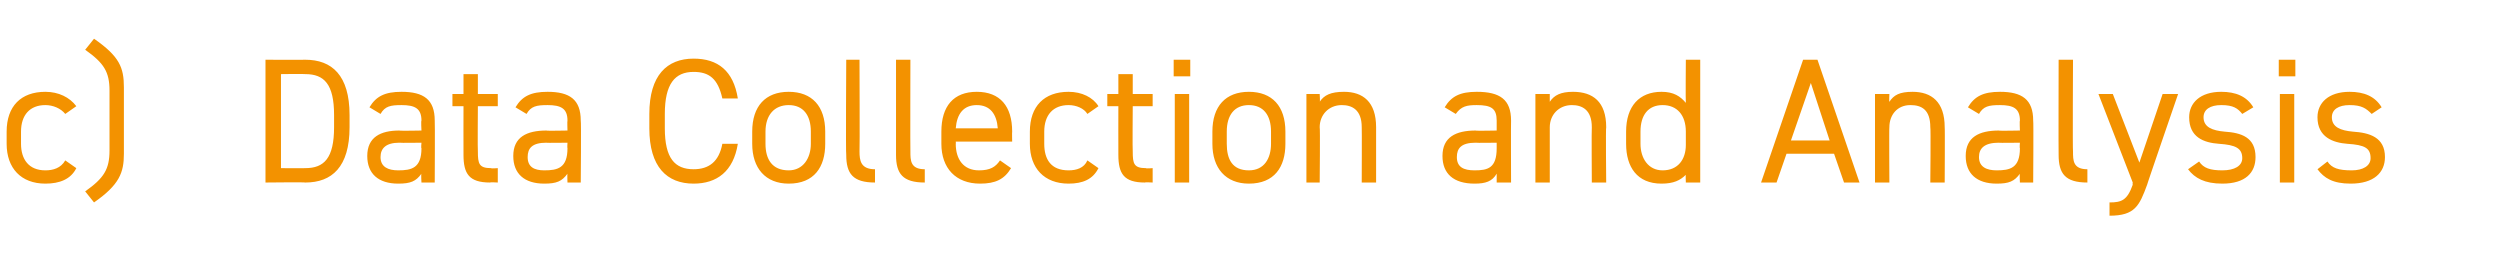 <?xml version="1.0" standalone="no"?><!DOCTYPE svg PUBLIC "-//W3C//DTD SVG 1.1//EN" "http://www.w3.org/Graphics/SVG/1.1/DTD/svg11.dtd"><svg xmlns="http://www.w3.org/2000/svg" version="1.1" width="226px" height="24.5px" viewBox="0 -4 226 24.5" style="top:-4px">  <desc>c) Data Collection and Analysis</desc>  <defs/>  <g id="Polygon68131">    <path d="M 6.9 11.2 C 6.4 12.2 5.4 12.6 4.1 12.6 C 1.9 12.6 0.6 11.2 0.6 9 C 0.6 9 0.6 7.9 0.6 7.9 C 0.6 5.6 1.9 4.3 4.1 4.3 C 5.3 4.3 6.3 4.8 6.9 5.6 C 6.9 5.6 5.9 6.3 5.9 6.3 C 5.5 5.8 4.8 5.5 4.1 5.5 C 2.7 5.5 1.9 6.4 1.9 7.9 C 1.9 7.9 1.9 9 1.9 9 C 1.9 10.4 2.6 11.4 4.1 11.4 C 4.8 11.4 5.5 11.2 5.9 10.5 C 5.9 10.5 6.9 11.2 6.9 11.2 Z M 7.7 13.3 C 9.4 12.1 9.9 11.3 9.9 9.6 C 9.9 9.6 9.9 4.2 9.9 4.2 C 9.9 2.5 9.4 1.7 7.7 0.5 C 7.7 0.5 8.5 -0.5 8.5 -0.5 C 10.8 1.1 11.2 2.1 11.2 3.9 C 11.2 3.9 11.2 9.9 11.2 9.9 C 11.2 11.6 10.8 12.7 8.5 14.3 C 8.5 14.3 7.7 13.3 7.7 13.3 Z M 24 12.5 L 24 1.4 C 24 1.4 27.56 1.42 27.6 1.4 C 30 1.4 31.6 2.8 31.6 6.4 C 31.6 6.4 31.6 7.5 31.6 7.5 C 31.6 11.1 30 12.5 27.6 12.5 C 27.56 12.46 24 12.5 24 12.5 Z M 30.2 7.5 C 30.2 7.5 30.2 6.4 30.2 6.4 C 30.2 3.6 29.3 2.7 27.6 2.7 C 27.56 2.67 25.4 2.7 25.4 2.7 L 25.4 11.2 C 25.4 11.2 27.56 11.22 27.6 11.2 C 29.3 11.2 30.2 10.3 30.2 7.5 Z M 36.1 7.8 C 36.15 7.84 38.1 7.8 38.1 7.8 C 38.1 7.8 38.05 6.91 38.1 6.9 C 38.1 5.8 37.5 5.5 36.3 5.5 C 35.3 5.5 34.8 5.6 34.4 6.3 C 34.4 6.3 33.4 5.7 33.4 5.7 C 34 4.7 34.8 4.3 36.3 4.3 C 38.3 4.3 39.3 5 39.3 6.9 C 39.33 6.91 39.3 12.5 39.3 12.5 L 38.1 12.5 C 38.1 12.5 38.05 11.68 38.1 11.7 C 37.6 12.4 37.1 12.6 36 12.6 C 34.2 12.6 33.2 11.7 33.2 10.1 C 33.2 8.4 34.4 7.8 36.1 7.8 Z M 38.1 8.9 C 38.1 8.9 36.15 8.93 36.1 8.9 C 34.9 8.9 34.4 9.4 34.4 10.2 C 34.4 11.1 35.1 11.4 36 11.4 C 37.2 11.4 38.1 11.2 38.1 9.4 C 38.05 9.39 38.1 8.9 38.1 8.9 Z M 40.9 4.5 L 41.9 4.5 L 41.9 2.7 L 43.2 2.7 L 43.2 4.5 L 45 4.5 L 45 5.6 L 43.2 5.6 C 43.2 5.6 43.17 9.68 43.2 9.7 C 43.2 10.8 43.3 11.2 44.4 11.2 C 44.37 11.25 45 11.2 45 11.2 L 45 12.5 C 45 12.5 44.33 12.46 44.3 12.5 C 42.4 12.5 41.9 11.7 41.9 10 C 41.89 10 41.9 5.6 41.9 5.6 L 40.9 5.6 L 40.9 4.5 Z M 49.4 7.8 C 49.36 7.84 51.3 7.8 51.3 7.8 C 51.3 7.8 51.27 6.91 51.3 6.9 C 51.3 5.8 50.7 5.5 49.5 5.5 C 48.5 5.5 48 5.6 47.6 6.3 C 47.6 6.3 46.6 5.7 46.6 5.7 C 47.2 4.7 48 4.3 49.5 4.3 C 51.5 4.3 52.5 5 52.5 6.9 C 52.55 6.91 52.5 12.5 52.5 12.5 L 51.3 12.5 C 51.3 12.5 51.27 11.68 51.3 11.7 C 50.8 12.4 50.3 12.6 49.2 12.6 C 47.4 12.6 46.4 11.7 46.4 10.1 C 46.4 8.4 47.6 7.8 49.4 7.8 Z M 51.3 8.9 C 51.3 8.9 49.36 8.93 49.4 8.9 C 48.1 8.9 47.7 9.4 47.7 10.2 C 47.7 11.1 48.3 11.4 49.2 11.4 C 50.4 11.4 51.3 11.2 51.3 9.4 C 51.27 9.39 51.3 8.9 51.3 8.9 Z M 65.3 4.9 C 64.9 3.1 64.1 2.5 62.7 2.5 C 61 2.5 60.1 3.6 60.1 6.3 C 60.1 6.3 60.1 7.6 60.1 7.6 C 60.1 10.3 61 11.3 62.7 11.3 C 64.1 11.3 65 10.6 65.3 9 C 65.3 9 66.7 9 66.7 9 C 66.3 11.5 64.8 12.6 62.7 12.6 C 60.3 12.6 58.7 11.1 58.7 7.6 C 58.7 7.6 58.7 6.3 58.7 6.3 C 58.7 2.8 60.3 1.3 62.7 1.3 C 64.9 1.3 66.3 2.4 66.7 4.9 C 66.7 4.9 65.3 4.9 65.3 4.9 Z M 74.6 9 C 74.6 11.1 73.6 12.6 71.3 12.6 C 69.2 12.6 68 11.2 68 9 C 68 9 68 7.9 68 7.9 C 68 5.6 69.2 4.3 71.3 4.3 C 73.4 4.3 74.6 5.6 74.6 7.9 C 74.6 7.9 74.6 9 74.6 9 Z M 73.3 9 C 73.3 9 73.3 7.9 73.3 7.9 C 73.3 6.4 72.6 5.5 71.3 5.5 C 70 5.5 69.2 6.4 69.2 7.9 C 69.2 7.9 69.2 9 69.2 9 C 69.2 10.4 69.8 11.4 71.3 11.4 C 72.6 11.4 73.3 10.3 73.3 9 Z M 76.5 1.4 L 77.7 1.4 C 77.7 1.4 77.73 9.68 77.7 9.7 C 77.7 10.5 77.8 11.3 79.1 11.3 C 79.1 11.3 79.1 12.5 79.1 12.5 C 77.1 12.5 76.5 11.7 76.5 10 C 76.45 10 76.5 1.4 76.5 1.4 Z M 81 1.4 L 82.3 1.4 C 82.3 1.4 82.28 9.68 82.3 9.7 C 82.3 10.5 82.3 11.3 83.6 11.3 C 83.6 11.3 83.6 12.5 83.6 12.5 C 81.6 12.5 81 11.7 81 10 C 81 10 81 1.4 81 1.4 Z M 91.4 11.2 C 90.8 12.2 90 12.6 88.6 12.6 C 86.4 12.6 85.1 11.2 85.1 9 C 85.1 9 85.1 7.9 85.1 7.9 C 85.1 5.6 86.2 4.3 88.3 4.3 C 90.4 4.3 91.5 5.6 91.5 7.9 C 91.48 7.92 91.5 8.8 91.5 8.8 L 86.4 8.8 C 86.4 8.8 86.42 8.98 86.4 9 C 86.4 10.4 87.1 11.4 88.5 11.4 C 89.5 11.4 90 11.1 90.4 10.5 C 90.4 10.5 91.4 11.2 91.4 11.2 Z M 86.4 7.6 C 86.4 7.6 90.2 7.6 90.2 7.6 C 90.1 6.3 89.5 5.5 88.3 5.5 C 87.1 5.5 86.5 6.3 86.4 7.6 Z M 99.3 11.2 C 98.8 12.2 97.9 12.6 96.6 12.6 C 94.4 12.6 93.1 11.2 93.1 9 C 93.1 9 93.1 7.9 93.1 7.9 C 93.1 5.6 94.4 4.3 96.6 4.3 C 97.8 4.3 98.8 4.8 99.3 5.6 C 99.3 5.6 98.3 6.3 98.3 6.3 C 98 5.8 97.3 5.5 96.6 5.5 C 95.2 5.5 94.4 6.4 94.4 7.9 C 94.4 7.9 94.4 9 94.4 9 C 94.4 10.4 95 11.4 96.6 11.4 C 97.3 11.4 98 11.2 98.3 10.5 C 98.3 10.5 99.3 11.2 99.3 11.2 Z M 100.1 4.5 L 101.1 4.5 L 101.1 2.7 L 102.4 2.7 L 102.4 4.5 L 104.2 4.5 L 104.2 5.6 L 102.4 5.6 C 102.4 5.6 102.37 9.68 102.4 9.7 C 102.4 10.8 102.5 11.2 103.6 11.2 C 103.57 11.25 104.2 11.2 104.2 11.2 L 104.2 12.5 C 104.2 12.5 103.52 12.46 103.5 12.5 C 101.6 12.5 101.1 11.7 101.1 10 C 101.09 10 101.1 5.6 101.1 5.6 L 100.1 5.6 L 100.1 4.5 Z M 106.2 4.5 L 107.5 4.5 L 107.5 12.5 L 106.2 12.5 L 106.2 4.5 Z M 106.1 1.4 L 107.6 1.4 L 107.6 2.9 L 106.1 2.9 L 106.1 1.4 Z M 116.2 9 C 116.2 11.1 115.2 12.6 112.9 12.6 C 110.8 12.6 109.6 11.2 109.6 9 C 109.6 9 109.6 7.9 109.6 7.9 C 109.6 5.6 110.8 4.3 112.9 4.3 C 115 4.3 116.2 5.6 116.2 7.9 C 116.2 7.9 116.2 9 116.2 9 Z M 114.9 9 C 114.9 9 114.9 7.9 114.9 7.9 C 114.9 6.4 114.2 5.5 112.9 5.5 C 111.6 5.5 110.9 6.4 110.9 7.9 C 110.9 7.9 110.9 9 110.9 9 C 110.9 10.4 111.4 11.4 112.9 11.4 C 114.3 11.4 114.9 10.3 114.9 9 Z M 118.1 4.5 L 119.3 4.5 C 119.3 4.5 119.35 5.25 119.3 5.2 C 119.7 4.6 120.3 4.3 121.5 4.3 C 123.2 4.3 124.4 5.2 124.4 7.5 C 124.4 7.47 124.4 12.5 124.4 12.5 L 123.1 12.5 C 123.1 12.5 123.12 7.49 123.1 7.5 C 123.1 5.9 122.2 5.5 121.3 5.5 C 120.1 5.5 119.3 6.4 119.3 7.5 C 119.35 7.47 119.3 12.5 119.3 12.5 L 118.1 12.5 L 118.1 4.5 Z M 133.4 7.8 C 133.39 7.84 135.3 7.8 135.3 7.8 C 135.3 7.8 135.3 6.91 135.3 6.9 C 135.3 5.8 134.8 5.5 133.5 5.5 C 132.6 5.5 132.1 5.6 131.6 6.3 C 131.6 6.3 130.6 5.7 130.6 5.7 C 131.2 4.7 132 4.3 133.5 4.3 C 135.6 4.3 136.6 5 136.6 6.9 C 136.58 6.91 136.6 12.5 136.6 12.5 L 135.3 12.5 C 135.3 12.5 135.3 11.68 135.3 11.7 C 134.9 12.4 134.3 12.6 133.3 12.6 C 131.4 12.6 130.4 11.7 130.4 10.1 C 130.4 8.4 131.6 7.8 133.4 7.8 Z M 135.3 8.9 C 135.3 8.9 133.39 8.93 133.4 8.9 C 132.1 8.9 131.7 9.4 131.7 10.2 C 131.7 11.1 132.3 11.4 133.3 11.4 C 134.5 11.4 135.3 11.2 135.3 9.4 C 135.3 9.39 135.3 8.9 135.3 8.9 Z M 138.8 4.5 L 140.1 4.5 C 140.1 4.5 140.1 5.25 140.1 5.2 C 140.5 4.6 141.1 4.3 142.2 4.3 C 144 4.3 145.2 5.2 145.2 7.5 C 145.15 7.47 145.2 12.5 145.2 12.5 L 143.9 12.5 C 143.9 12.5 143.87 7.49 143.9 7.5 C 143.9 5.9 143 5.5 142.1 5.5 C 140.9 5.5 140.1 6.4 140.1 7.5 C 140.1 7.47 140.1 12.5 140.1 12.5 L 138.8 12.5 L 138.8 4.5 Z M 152.4 1.4 L 153.7 1.4 L 153.7 12.5 L 152.4 12.5 C 152.4 12.5 152.37 11.76 152.4 11.8 C 151.9 12.3 151.3 12.6 150.2 12.6 C 148 12.6 147 11.1 147 9 C 147 9 147 7.9 147 7.9 C 147 5.6 148.2 4.3 150.2 4.3 C 151.3 4.3 151.9 4.7 152.4 5.3 C 152.37 5.26 152.4 1.4 152.4 1.4 Z M 152.4 9.1 C 152.4 9.1 152.4 7.9 152.4 7.9 C 152.4 6.4 151.6 5.5 150.3 5.5 C 149 5.5 148.3 6.4 148.3 7.9 C 148.3 7.9 148.3 9 148.3 9 C 148.3 10.3 149 11.4 150.3 11.4 C 151.7 11.4 152.4 10.4 152.4 9.1 Z M 159.2 12.5 L 163 1.4 L 164.3 1.4 L 168.1 12.5 L 166.7 12.5 L 165.8 9.9 L 161.5 9.9 L 160.6 12.5 L 159.2 12.5 Z M 161.9 8.7 L 165.4 8.7 L 163.7 3.5 L 161.9 8.7 Z M 169.5 4.5 L 170.8 4.5 C 170.8 4.5 170.77 5.25 170.8 5.2 C 171.2 4.6 171.7 4.3 172.9 4.3 C 174.6 4.3 175.8 5.2 175.8 7.5 C 175.83 7.47 175.8 12.5 175.8 12.5 L 174.5 12.5 C 174.5 12.5 174.55 7.49 174.5 7.5 C 174.5 5.9 173.7 5.5 172.7 5.5 C 171.5 5.5 170.8 6.4 170.8 7.5 C 170.77 7.47 170.8 12.5 170.8 12.5 L 169.5 12.5 L 169.5 4.5 Z M 180.7 7.8 C 180.66 7.84 182.6 7.8 182.6 7.8 C 182.6 7.8 182.56 6.91 182.6 6.9 C 182.6 5.8 182 5.5 180.8 5.5 C 179.8 5.5 179.3 5.6 178.9 6.3 C 178.9 6.3 177.9 5.7 177.9 5.7 C 178.5 4.7 179.3 4.3 180.8 4.3 C 182.8 4.3 183.8 5 183.8 6.9 C 183.84 6.91 183.8 12.5 183.8 12.5 L 182.6 12.5 C 182.6 12.5 182.56 11.68 182.6 11.7 C 182.1 12.4 181.6 12.6 180.5 12.6 C 178.7 12.6 177.7 11.7 177.7 10.1 C 177.7 8.4 178.9 7.8 180.7 7.8 Z M 182.6 8.9 C 182.6 8.9 180.66 8.93 180.7 8.9 C 179.4 8.9 178.9 9.4 178.9 10.2 C 178.9 11.1 179.6 11.4 180.5 11.4 C 181.7 11.4 182.6 11.2 182.6 9.4 C 182.56 9.39 182.6 8.9 182.6 8.9 Z M 186.1 1.4 L 187.4 1.4 C 187.4 1.4 187.36 9.68 187.4 9.7 C 187.4 10.5 187.4 11.3 188.7 11.3 C 188.7 11.3 188.7 12.5 188.7 12.5 C 186.7 12.5 186.1 11.7 186.1 10 C 186.08 10 186.1 1.4 186.1 1.4 Z M 192.8 12.5 L 189.7 4.5 L 191 4.5 L 193.4 10.7 L 195.5 4.5 L 196.9 4.5 C 196.9 4.5 194.07 12.72 194.1 12.7 C 193.4 14.6 193 15.5 190.7 15.5 C 190.7 15.5 190.7 14.3 190.7 14.3 C 191.8 14.3 192.3 14.1 192.8 12.7 C 192.77 12.66 192.8 12.5 192.8 12.5 Z M 202.7 6.3 C 202.3 5.8 201.9 5.5 200.8 5.5 C 199.8 5.5 199.2 5.9 199.2 6.6 C 199.2 7.5 200 7.8 201.1 7.9 C 202.6 8 203.9 8.4 203.9 10.2 C 203.9 11.6 203 12.6 200.9 12.6 C 199.3 12.6 198.4 12.1 197.8 11.3 C 197.8 11.3 198.8 10.6 198.8 10.6 C 199.2 11.2 199.8 11.4 200.9 11.4 C 202 11.4 202.7 11 202.7 10.3 C 202.7 9.4 202.1 9.1 200.6 9 C 199.2 8.9 197.9 8.4 197.9 6.6 C 197.9 5.3 198.9 4.3 200.8 4.3 C 202.1 4.3 203.1 4.7 203.7 5.7 C 203.7 5.7 202.7 6.3 202.7 6.3 Z M 206.1 4.5 L 207.4 4.5 L 207.4 12.5 L 206.1 12.5 L 206.1 4.5 Z M 206 1.4 L 207.5 1.4 L 207.5 2.9 L 206 2.9 L 206 1.4 Z M 214.4 6.3 C 213.9 5.8 213.5 5.5 212.4 5.5 C 211.4 5.5 210.8 5.9 210.8 6.6 C 210.8 7.5 211.6 7.8 212.7 7.9 C 214.2 8 215.6 8.4 215.6 10.2 C 215.6 11.6 214.6 12.6 212.5 12.6 C 210.9 12.6 210.1 12.1 209.5 11.3 C 209.5 11.3 210.4 10.6 210.4 10.6 C 210.8 11.2 211.4 11.4 212.6 11.4 C 213.6 11.4 214.3 11 214.3 10.3 C 214.3 9.4 213.8 9.1 212.2 9 C 210.9 8.9 209.5 8.4 209.5 6.6 C 209.5 5.3 210.5 4.3 212.4 4.3 C 213.7 4.3 214.7 4.7 215.3 5.7 C 215.3 5.7 214.4 6.3 214.4 6.3 Z " stroke="none" fill="#f39200"/>  </g></svg>